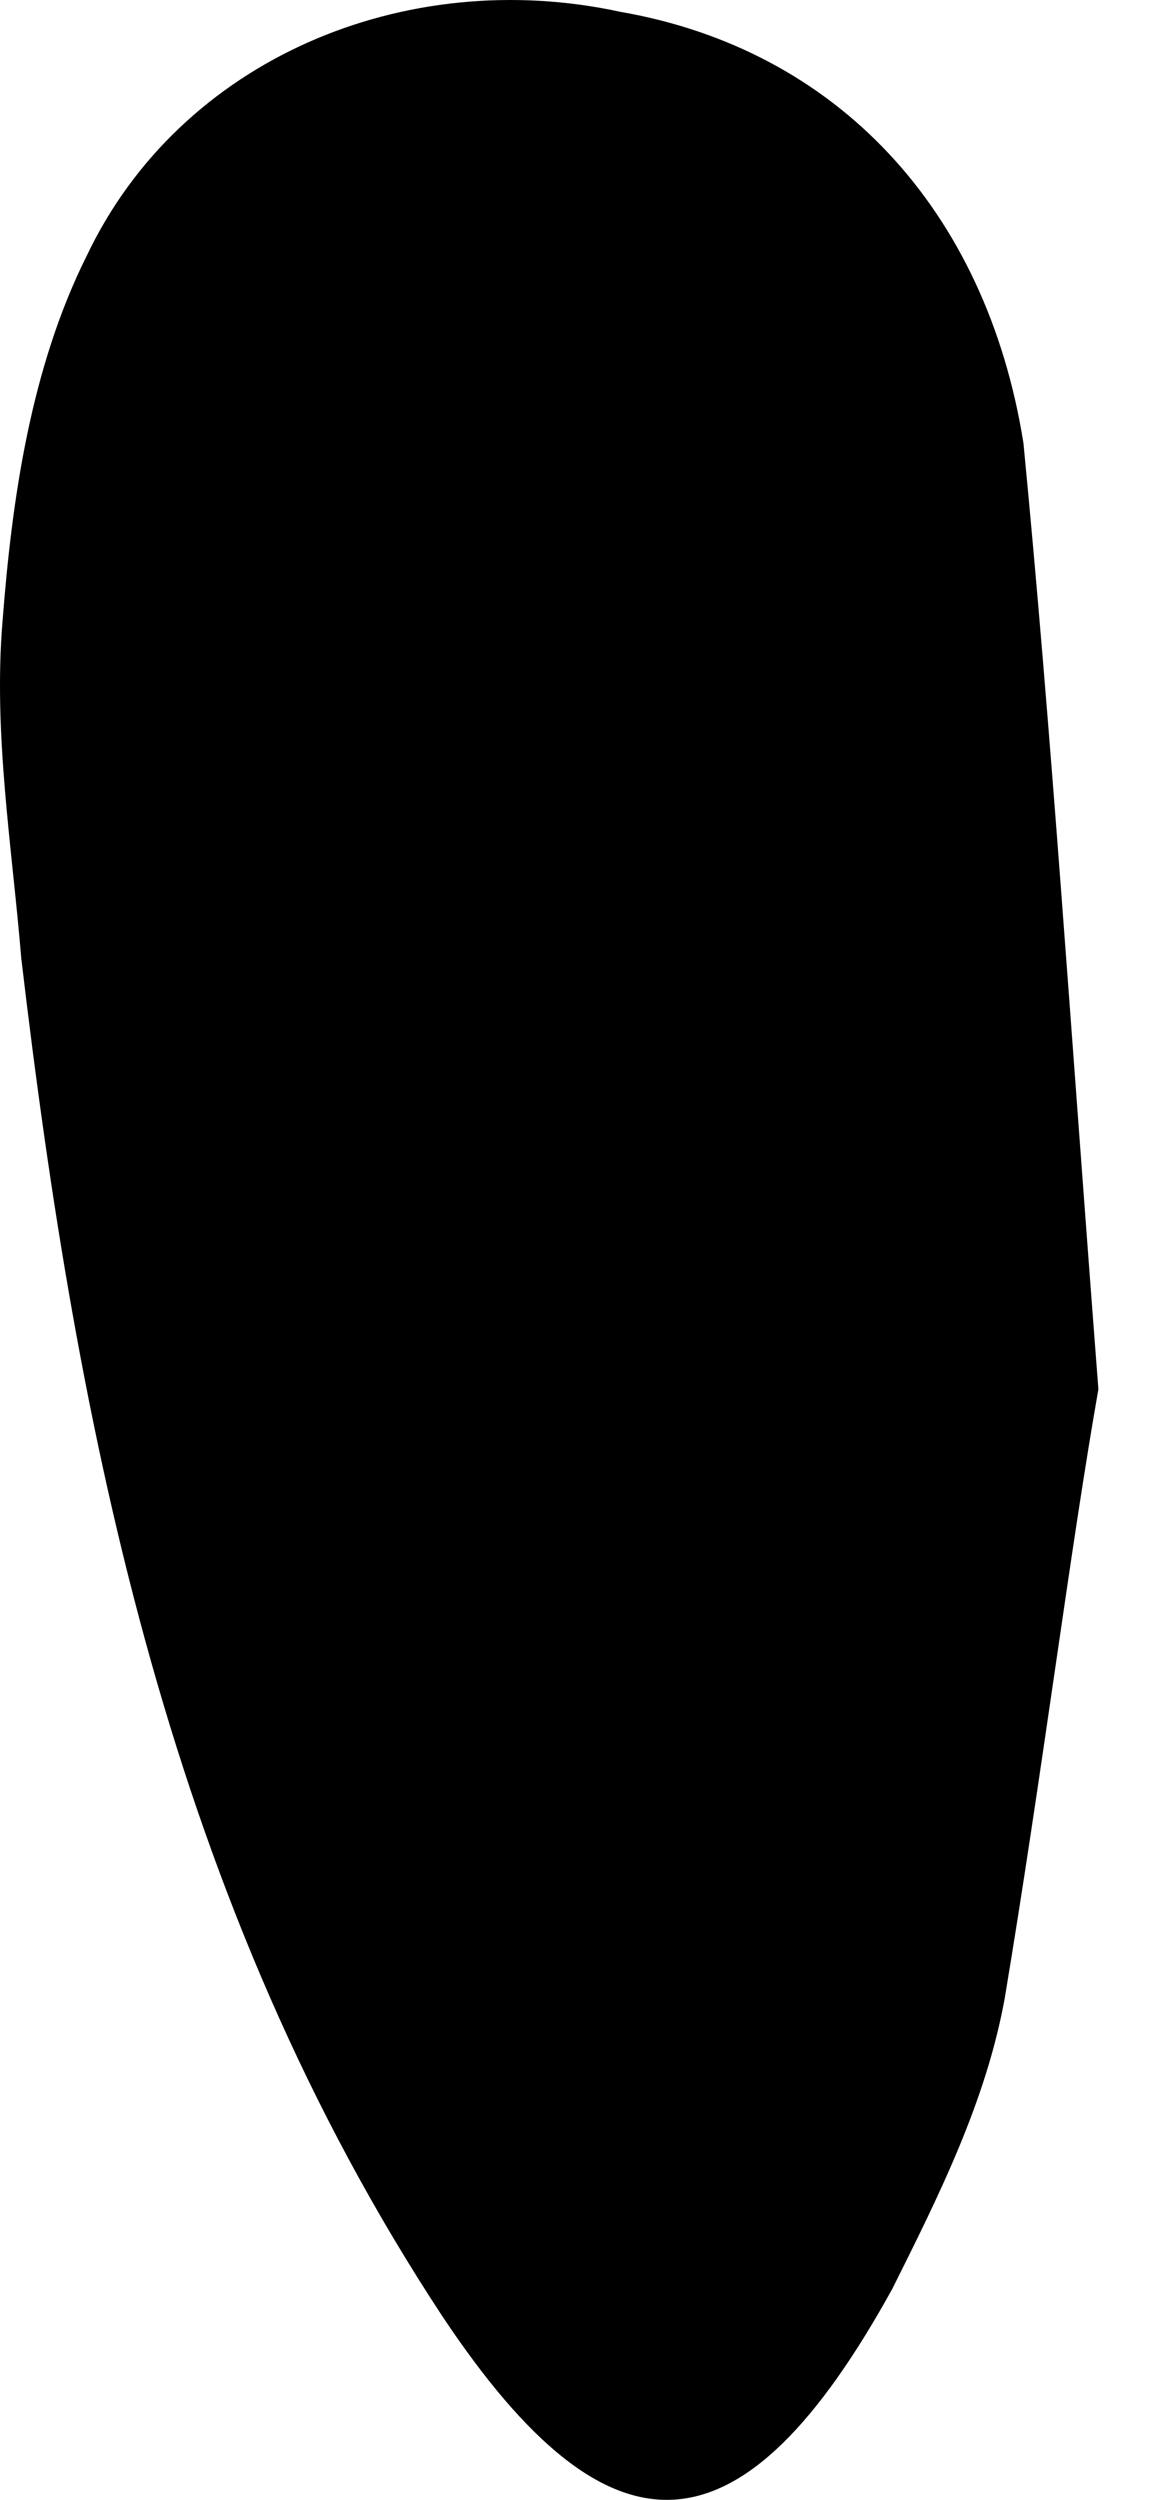 <?xml version="1.0" encoding="UTF-8"?> <svg xmlns="http://www.w3.org/2000/svg" width="19" height="41" viewBox="0 0 19 41" fill="none"> <path d="M18.022 22.785C17.561 25.398 17.1 29.086 16.485 32.774C16.178 34.464 15.409 36.001 14.641 37.538C12.182 41.994 10.031 42.148 7.265 37.999C2.808 31.237 1.271 23.553 0.349 15.716C0.196 13.872 -0.112 12.028 0.042 10.184C0.196 8.186 0.503 6.035 1.425 4.191C2.962 0.963 6.65 -0.573 10.184 0.195C13.719 0.81 16.178 3.422 16.792 7.264C17.253 12.028 17.561 16.792 18.022 22.785Z" fill="black"></path> </svg> 